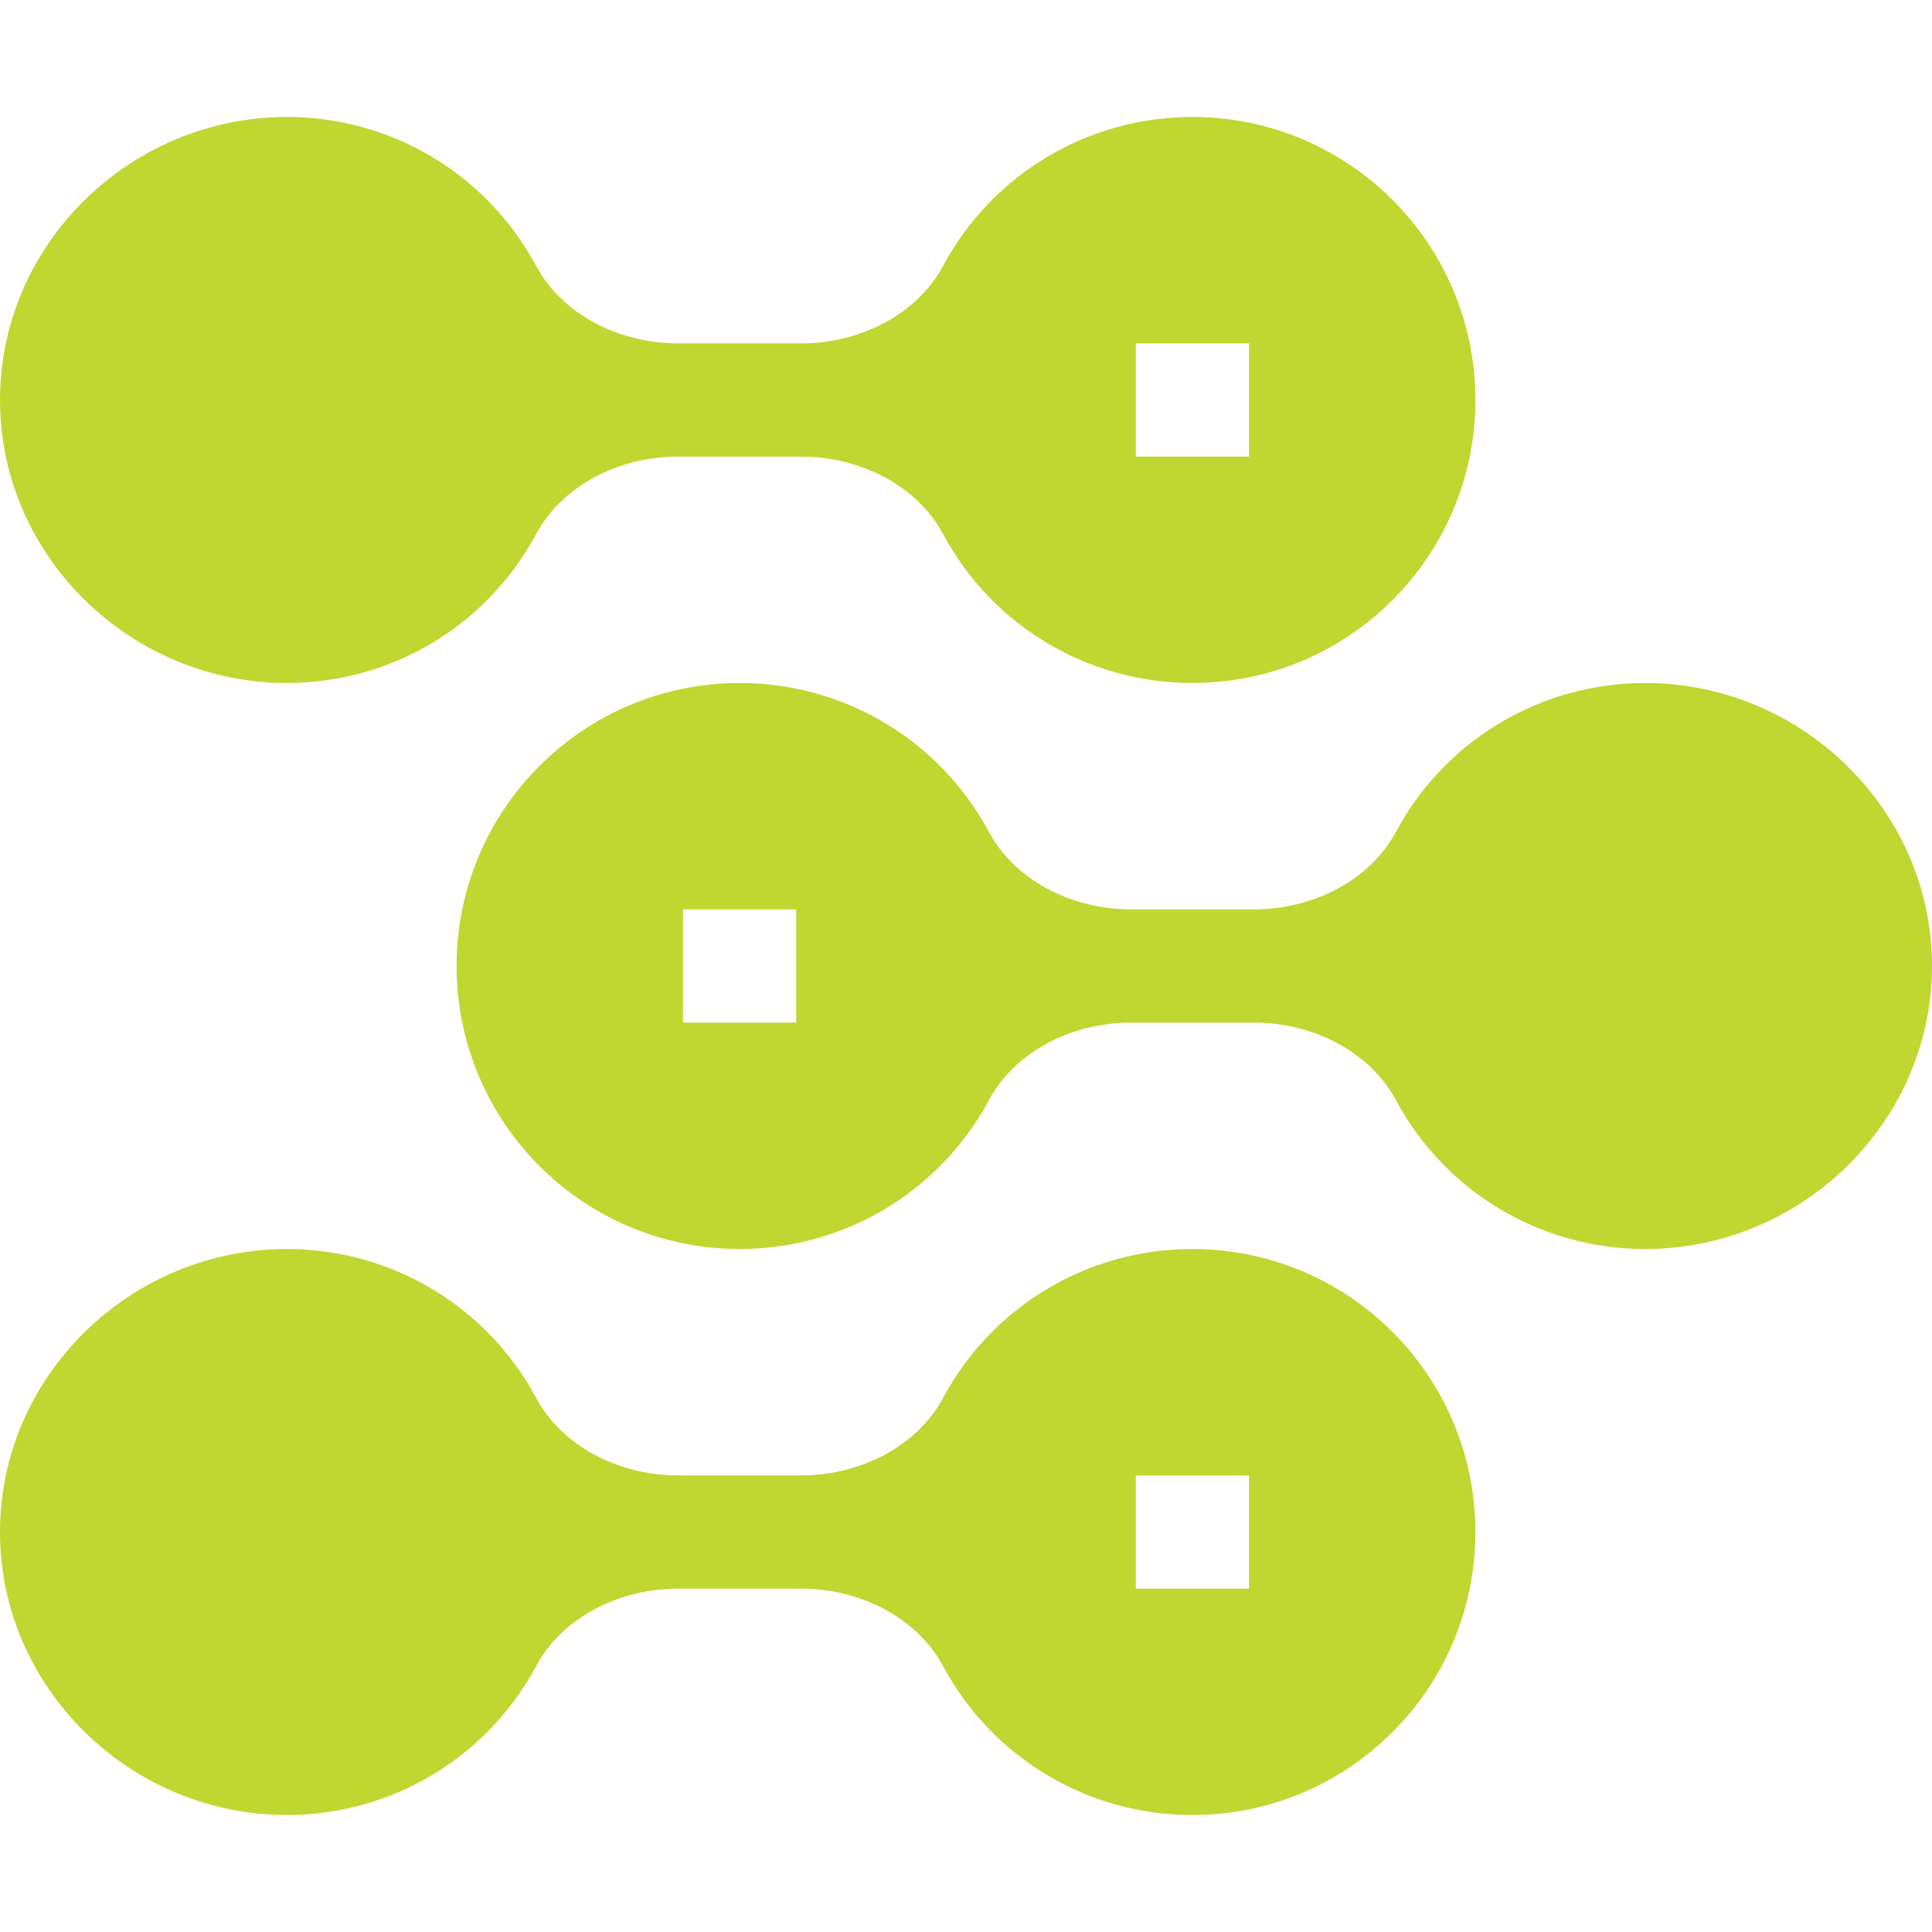 <?xml version="1.0" encoding="UTF-8"?> <!-- Generator: Adobe Illustrator 28.2.0, SVG Export Plug-In . SVG Version: 6.00 Build 0) --> <svg xmlns="http://www.w3.org/2000/svg" xmlns:xlink="http://www.w3.org/1999/xlink" version="1.1" id="Capa_1" x="0px" y="0px" viewBox="0 0 512 512" style="enable-background:new 0 0 512 512;" xml:space="preserve"> <style type="text/css"> .st0{fill:#BFD730;} </style> <g> <path class="st0" d="M76,181c27.7,0,53-15.1,66.1-39.5c6.7-12.5,21.5-20.5,37.7-20.5h32.4c16.2,0,31,8,37.7,20.5 C263,165.9,288.3,181,316,181c41.4,0,75-33.6,75-75s-33.6-75-75-75c-27.7,0-53,15.1-66.1,39.5C243.2,83,228.4,91,212.2,91h-32.4 c-16.2,0-31-8-37.7-20.5C129,46.1,103.7,31,76,31C34.6,31,0,64.6,0,106S34.6,181,76,181z M301,91h30v30h-30V91z"></path> <path class="st0" d="M76,481c27.7,0,53-15.1,66.1-39.5c6.7-12.5,21.5-20.5,37.7-20.5h32.4c16.2,0,31,8,37.7,20.5 C263,465.9,288.3,481,316,481c41.4,0,75-33.6,75-75s-33.6-75-75-75c-27.7,0-53,15.1-66.1,39.5c-6.7,12.5-21.5,20.5-37.7,20.5h-32.4 c-16.2,0-31-8-37.7-20.5C129,346.1,103.7,331,76,331c-41.4,0-76,33.6-76,75S34.6,481,76,481z M301,391h30v30h-30V391z"></path> <path class="st0" d="M369.9,220.5c-6.7,12.5-21.5,20.5-37.7,20.5h-32.4c-16.2,0-31-8-37.7-20.5C249,196.1,223.7,181,196,181 c-41.4,0-75,33.6-75,75s33.6,75,75,75c27.7,0,53-15.1,66.1-39.5c6.7-12.5,21.5-20.5,37.7-20.5h32.4c16.2,0,31,8,37.7,20.5 C383,315.9,408.3,331,436,331c41.4,0,76-33.6,76-75s-34.6-75-76-75C408.3,181,383,196.1,369.9,220.5L369.9,220.5z M211,271h-30v-30 h30V271z"></path> </g> </svg> 